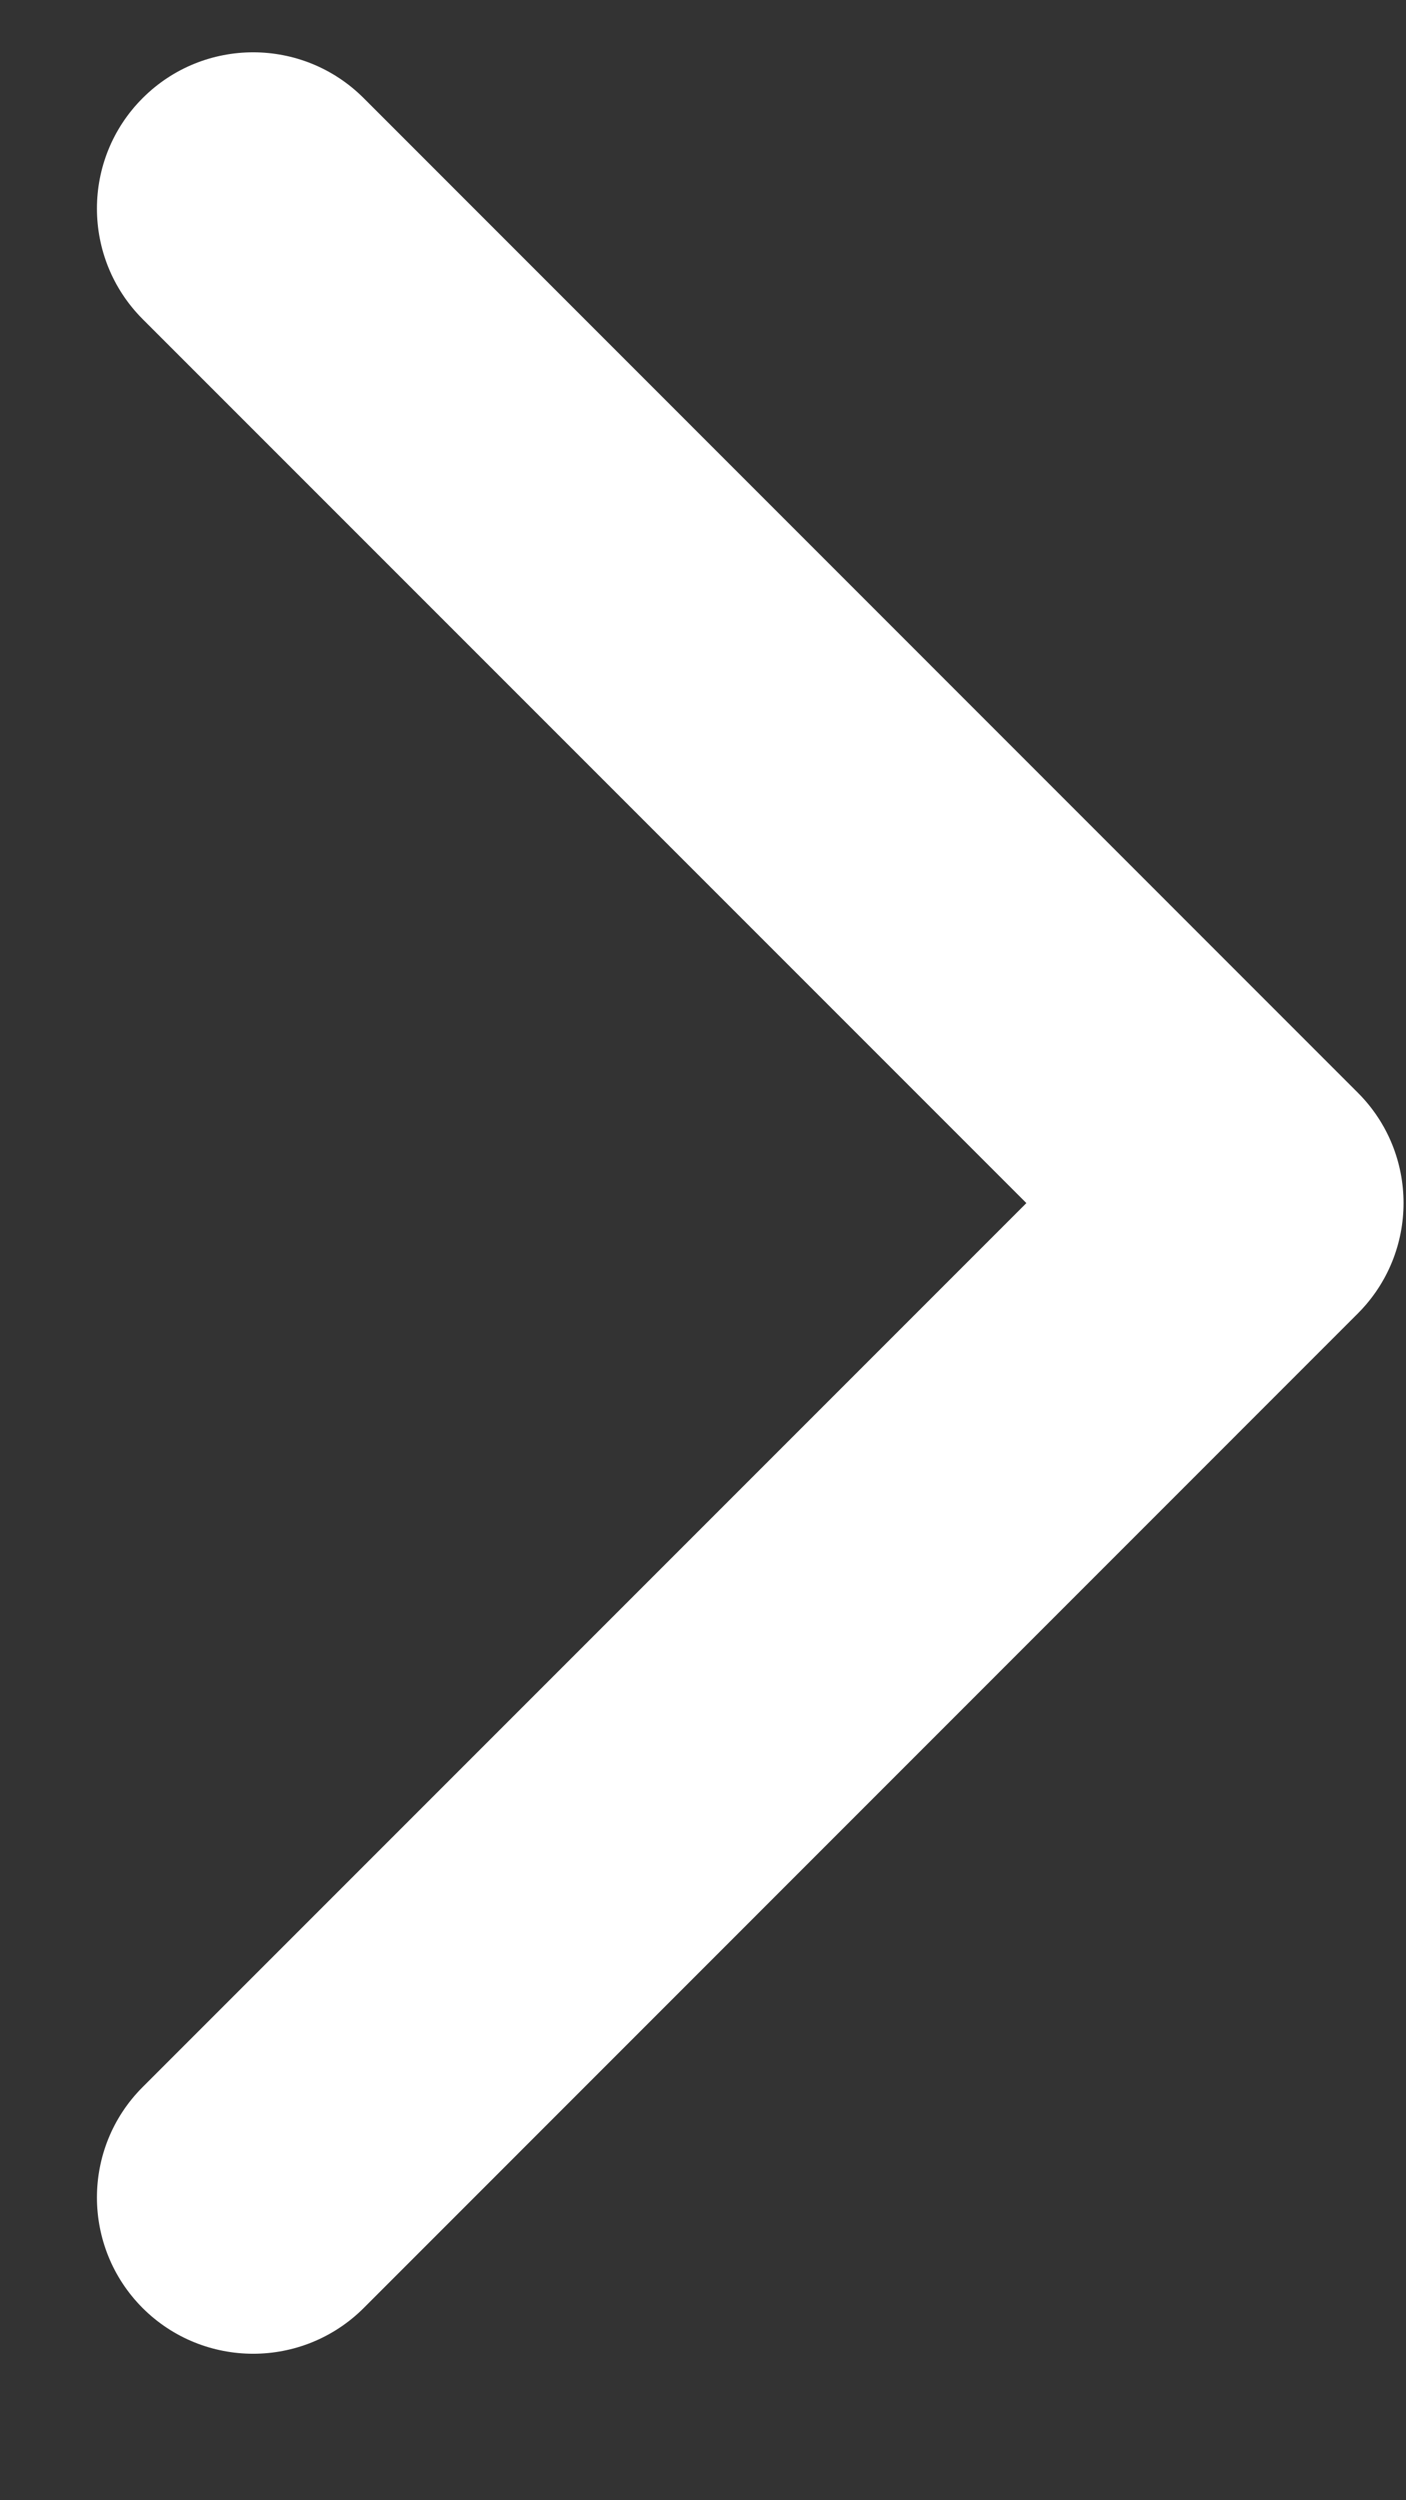 <svg xmlns="http://www.w3.org/2000/svg" width="9" height="16" viewBox="0 0 9 16" fill="none">
<rect x="0" y="0" width="9" height="16" fill="#333333" stroke="none"/>
<path d="M7.745 6.699C7.192 6.699 6.745 7.146 6.745 7.699C6.745 8.251 7.192 8.699 7.745 8.699L7.745 6.699ZM8.691 8.406C9.082 8.015 9.082 7.382 8.691 6.992L2.328 0.628C1.937 0.237 1.304 0.237 0.913 0.628C0.523 1.018 0.523 1.651 0.913 2.042L6.57 7.699L0.913 13.356C0.523 13.746 0.523 14.379 0.913 14.77C1.304 15.16 1.937 15.16 2.328 14.77L8.691 8.406ZM7.745 8.699L7.984 8.699L7.984 6.699L7.745 6.699L7.745 8.699Z" fill="white"/>
</svg>